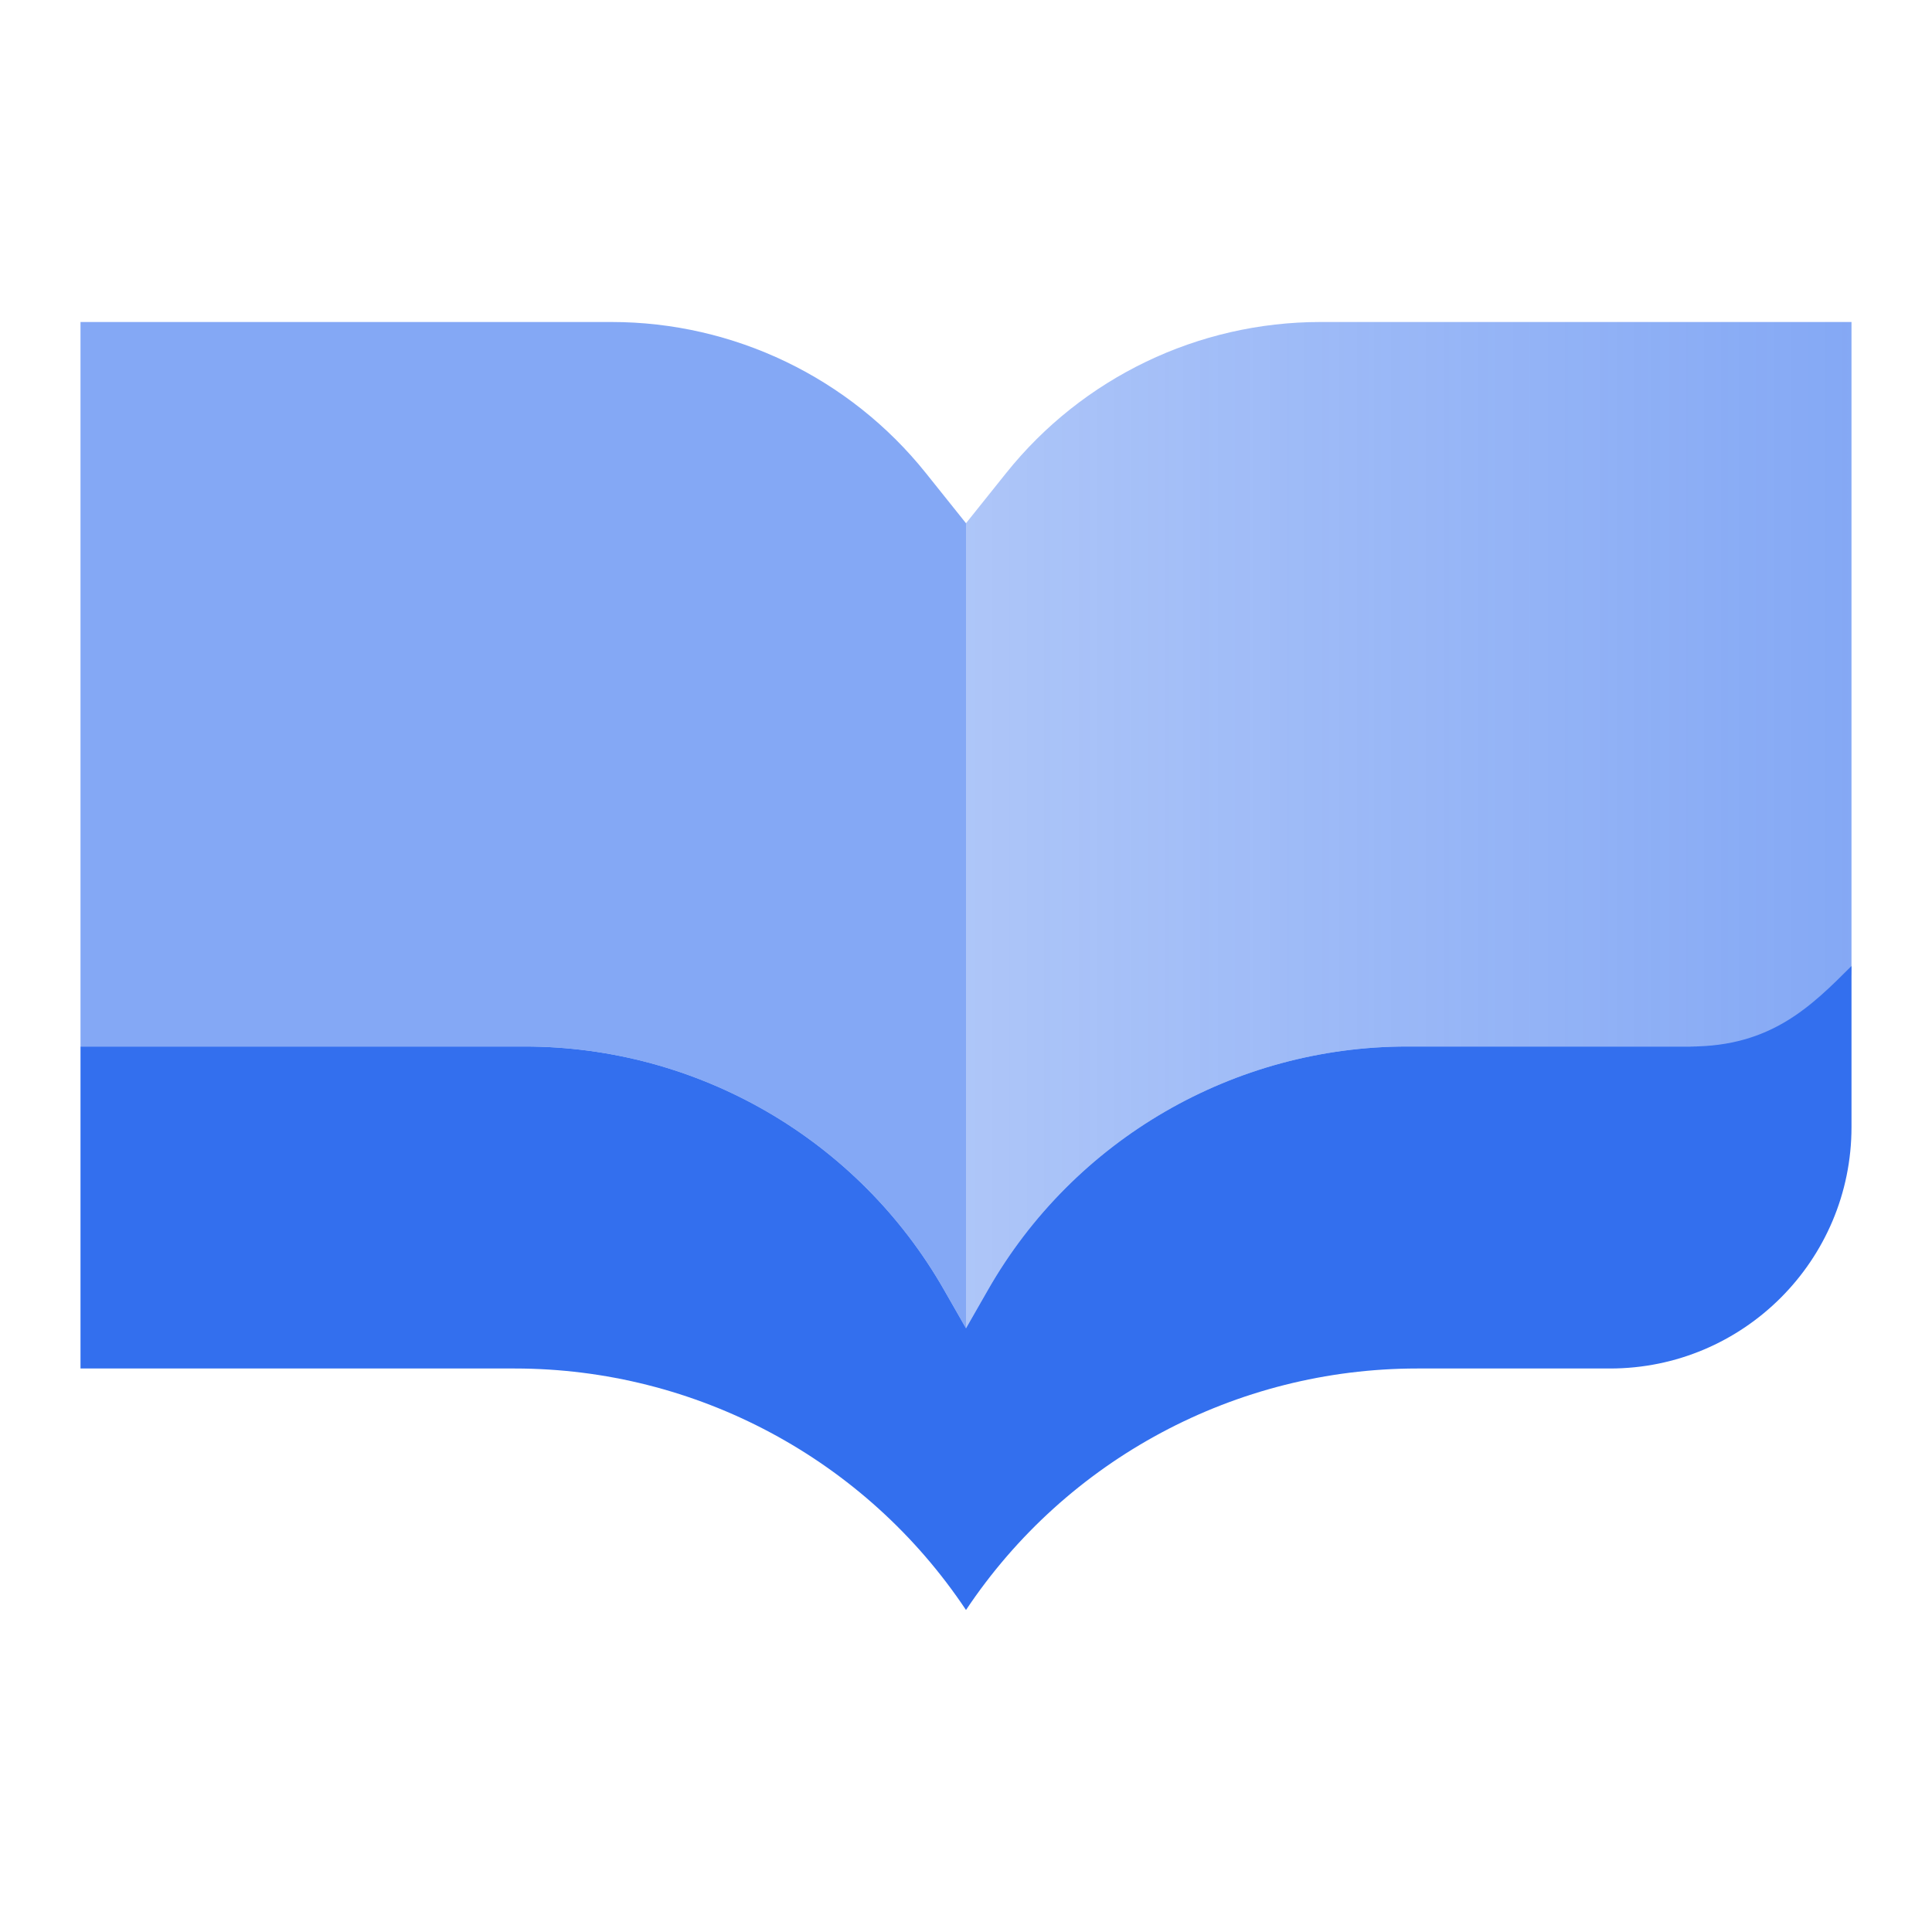 <svg width="36" height="36" viewBox="0 0 36 36" fill="none" xmlns="http://www.w3.org/2000/svg">
<path d="M18.748 8.815L18 9.75V24.75L18.409 24.035C20.011 21.23 22.993 19.5 26.223 19.5H33C33.828 19.5 34.5 18.828 34.5 18V6H24.605C22.326 6 20.171 7.036 18.748 8.815Z" fill="url(#paint0_linear_158_112890)"/>
<path opacity="0.6" d="M17.252 8.815L18 9.75V24.75L17.591 24.035C15.989 21.23 13.007 19.5 9.777 19.5H1.5V6H11.395C13.674 6 15.829 7.036 17.252 8.815Z" fill="#336FEE"/>
<path d="M9.777 19.5H1.5V25.5H9.592C12.97 25.5 16.126 27.189 18 30C19.874 27.189 23.029 25.5 26.408 25.5H30C32.485 25.5 34.5 23.485 34.5 21V18C33.75 18.75 33 19.5 31.5 19.5H26.223C22.993 19.5 20.011 21.23 18.409 24.035L18 24.75L17.591 24.035C15.989 21.23 13.007 19.5 9.777 19.5Z" fill="#336FEE"/>
<defs>
<linearGradient id="paint0_linear_158_112890" x1="34.5" y1="13.5" x2="18" y2="13.5" gradientUnits="userSpaceOnUse">
<stop stop-color="#336FEE" stop-opacity="0.6"/>
<stop offset="1" stop-color="#336FEE" stop-opacity="0.4"/>
</linearGradient>
</defs>
</svg>

